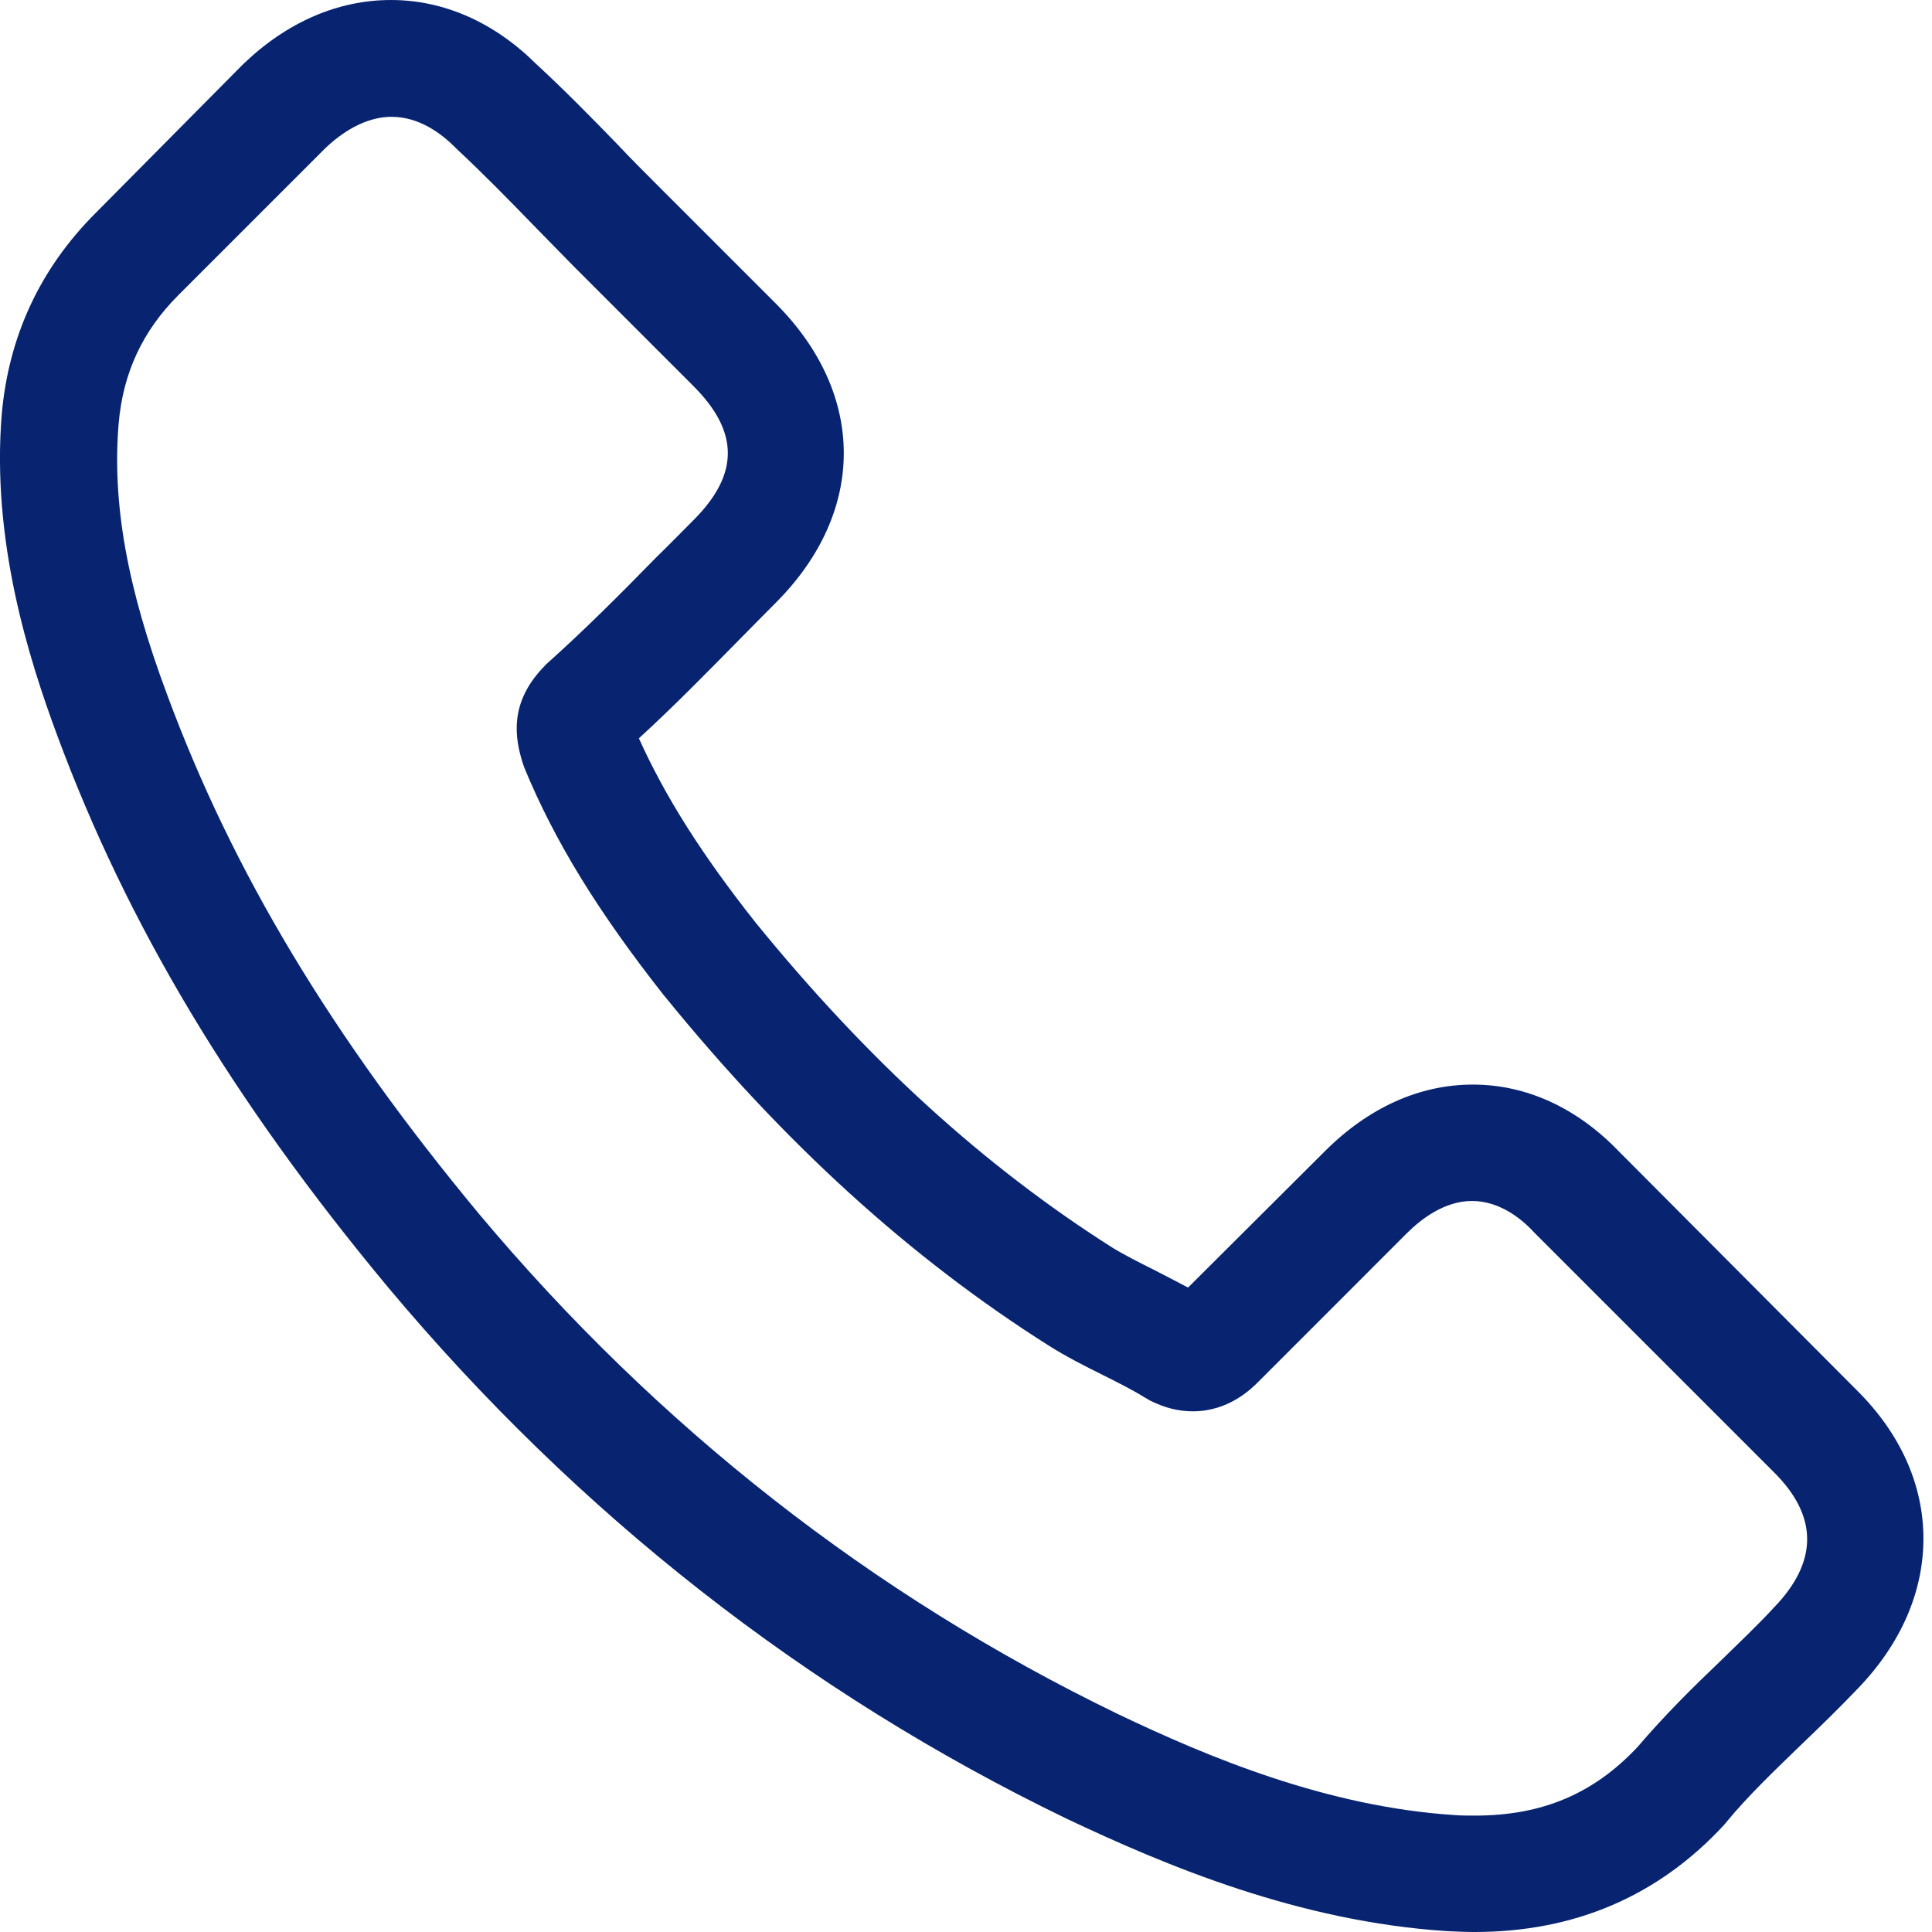 <svg width="32" height="32" viewBox="0 0 32 32" fill="none" xmlns="http://www.w3.org/2000/svg">
<path d="M26.818 19.075C26.123 18.351 25.284 17.964 24.395 17.964C23.513 17.964 22.668 18.344 21.944 19.068L19.678 21.326C19.492 21.226 19.305 21.133 19.126 21.039C18.868 20.91 18.625 20.788 18.417 20.66C16.295 19.312 14.366 17.556 12.517 15.283C11.621 14.15 11.019 13.197 10.582 12.229C11.169 11.692 11.714 11.133 12.245 10.595C12.445 10.394 12.646 10.186 12.847 9.986C14.352 8.48 14.352 6.53 12.847 5.025L10.89 3.068C10.668 2.846 10.438 2.616 10.223 2.387C9.793 1.943 9.341 1.484 8.875 1.054C8.18 0.366 7.348 0 6.474 0C5.599 0 4.754 0.366 4.037 1.054C4.029 1.061 4.029 1.061 4.022 1.068L1.585 3.527C0.667 4.444 0.144 5.563 0.029 6.86C-0.143 8.953 0.474 10.903 0.947 12.179C2.108 15.312 3.843 18.215 6.431 21.326C9.571 25.075 13.348 28.036 17.664 30.122C19.313 30.903 21.513 31.828 23.972 31.986C24.123 31.993 24.28 32 24.424 32C26.08 32 27.47 31.405 28.56 30.222C28.567 30.208 28.581 30.201 28.589 30.186C28.961 29.735 29.392 29.326 29.843 28.889C30.151 28.595 30.467 28.287 30.775 27.964C31.485 27.226 31.858 26.366 31.858 25.484C31.858 24.595 31.477 23.742 30.753 23.025L26.818 19.075ZM29.384 26.624C29.377 26.624 29.377 26.631 29.384 26.624C29.105 26.925 28.818 27.197 28.51 27.498C28.044 27.943 27.571 28.409 27.126 28.932C26.402 29.706 25.549 30.072 24.431 30.072C24.323 30.072 24.209 30.072 24.101 30.064C21.972 29.928 19.994 29.097 18.51 28.387C14.452 26.423 10.89 23.634 7.929 20.1C5.485 17.154 3.85 14.43 2.768 11.505C2.101 9.72 1.857 8.33 1.965 7.018C2.037 6.179 2.359 5.484 2.954 4.889L5.399 2.444C5.75 2.115 6.123 1.935 6.488 1.935C6.94 1.935 7.305 2.208 7.535 2.437C7.542 2.444 7.549 2.452 7.556 2.459C7.994 2.867 8.409 3.29 8.847 3.742C9.069 3.971 9.298 4.201 9.528 4.437L11.485 6.394C12.245 7.154 12.245 7.857 11.485 8.616C11.277 8.824 11.076 9.032 10.868 9.233C10.266 9.849 9.693 10.423 9.069 10.982C9.055 10.996 9.04 11.004 9.033 11.018C8.417 11.634 8.531 12.237 8.66 12.645C8.667 12.667 8.675 12.688 8.682 12.71C9.191 13.943 9.908 15.104 10.997 16.488L11.004 16.495C12.983 18.932 15.069 20.831 17.37 22.287C17.664 22.473 17.965 22.624 18.252 22.767C18.51 22.896 18.753 23.018 18.961 23.147C18.99 23.161 19.019 23.183 19.047 23.197C19.291 23.319 19.52 23.376 19.757 23.376C20.352 23.376 20.725 23.004 20.847 22.882L23.298 20.43C23.542 20.186 23.929 19.892 24.381 19.892C24.825 19.892 25.191 20.172 25.413 20.416C25.42 20.423 25.42 20.423 25.427 20.43L29.377 24.38C30.116 25.111 30.116 25.864 29.384 26.624Z" fill="#082471"/>
</svg>
